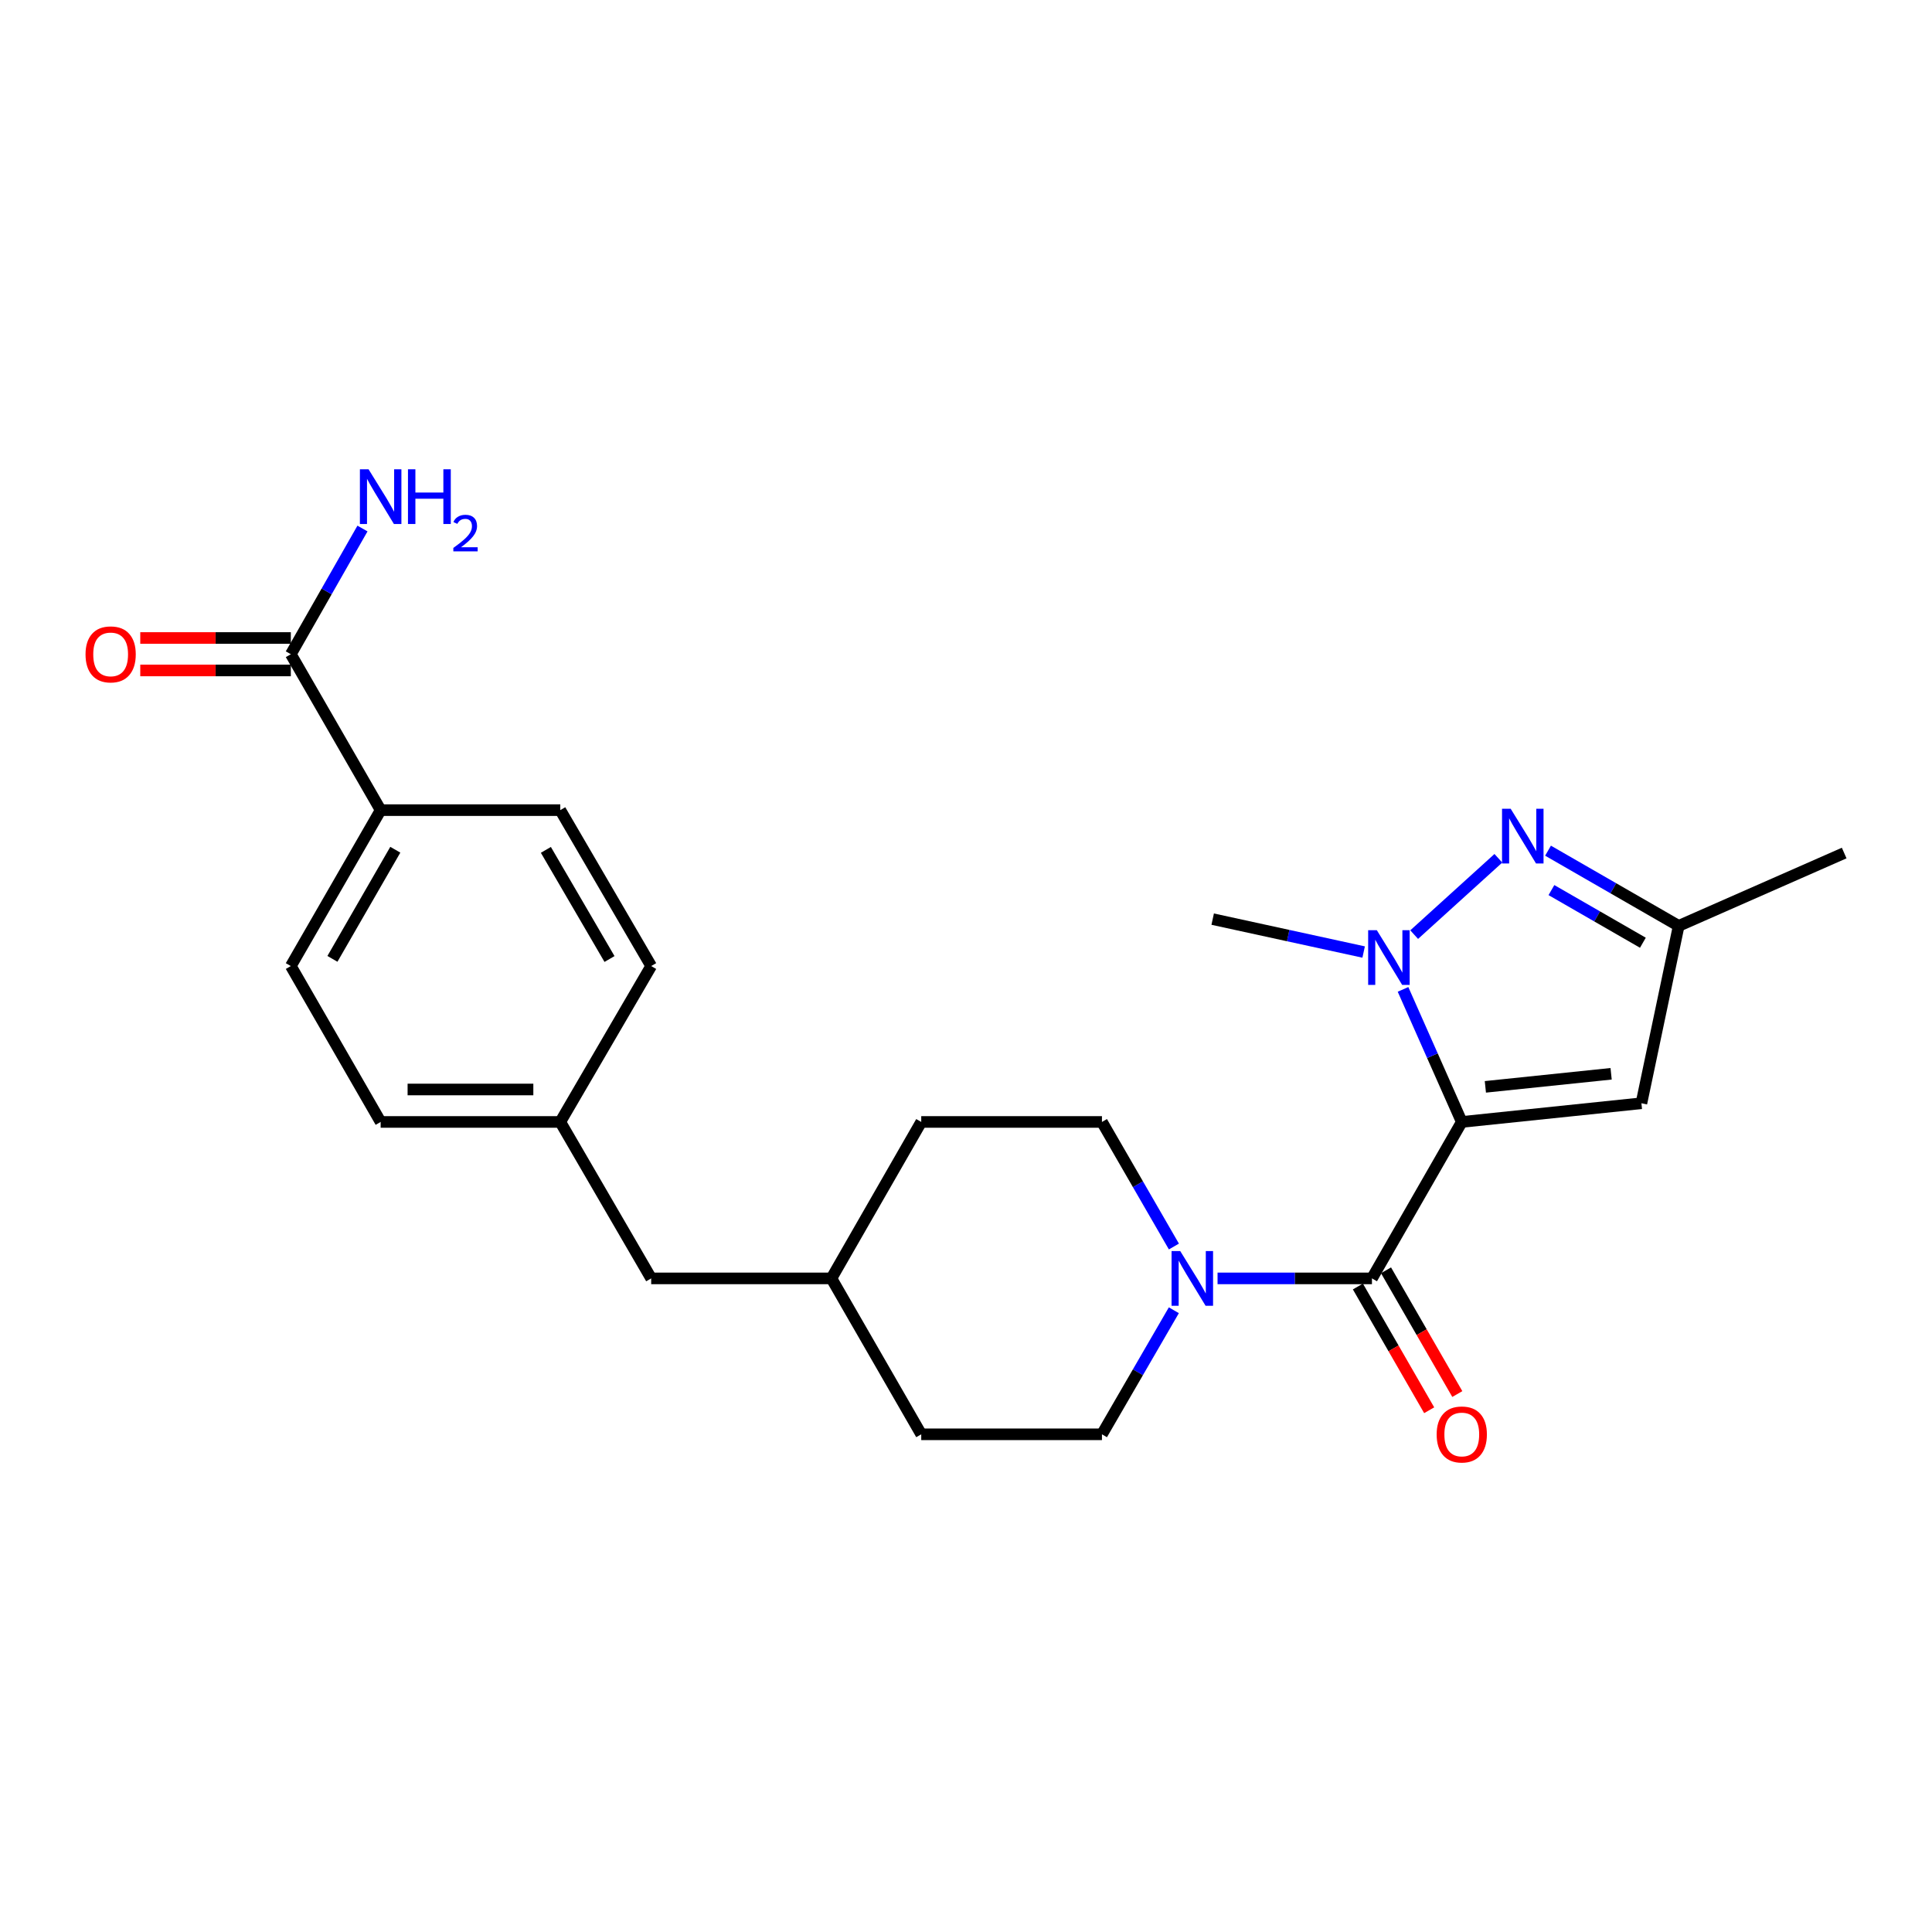 <?xml version='1.0' encoding='iso-8859-1'?>
<svg version='1.1' baseProfile='full'
              xmlns='http://www.w3.org/2000/svg'
                      xmlns:rdkit='http://www.rdkit.org/xml'
                      xmlns:xlink='http://www.w3.org/1999/xlink'
                  xml:space='preserve'
width='1000px' height='1000px' viewBox='0 0 1000 1000'>
<!-- END OF HEADER -->
<rect style='opacity:1.0;fill:#FFFFFF;stroke:none' width='1000' height='1000' x='0' y='0'> </rect>
<path class='bond-0' d='M 756.613,580.717 L 741.408,546.412' style='fill:none;fill-rule:evenodd;stroke:#000000;stroke-width:6px;stroke-linecap:butt;stroke-linejoin:miter;stroke-opacity:1' />
<path class='bond-0' d='M 741.408,546.412 L 726.203,512.107' style='fill:none;fill-rule:evenodd;stroke:#0000FF;stroke-width:6px;stroke-linecap:butt;stroke-linejoin:miter;stroke-opacity:1' />
<path class='bond-1' d='M 756.613,580.717 L 710.122,661.696' style='fill:none;fill-rule:evenodd;stroke:#000000;stroke-width:6px;stroke-linecap:butt;stroke-linejoin:miter;stroke-opacity:1' />
<path class='bond-3' d='M 756.613,580.717 L 849.596,571.047' style='fill:none;fill-rule:evenodd;stroke:#000000;stroke-width:6px;stroke-linecap:butt;stroke-linejoin:miter;stroke-opacity:1' />
<path class='bond-3' d='M 768.823,562.555 L 833.911,555.787' style='fill:none;fill-rule:evenodd;stroke:#000000;stroke-width:6px;stroke-linecap:butt;stroke-linejoin:miter;stroke-opacity:1' />
<path class='bond-2' d='M 731.974,483.761 L 775.552,444.245' style='fill:none;fill-rule:evenodd;stroke:#0000FF;stroke-width:6px;stroke-linecap:butt;stroke-linejoin:miter;stroke-opacity:1' />
<path class='bond-15' d='M 705.822,492.771 L 666.754,484.255' style='fill:none;fill-rule:evenodd;stroke:#0000FF;stroke-width:6px;stroke-linecap:butt;stroke-linejoin:miter;stroke-opacity:1' />
<path class='bond-15' d='M 666.754,484.255 L 627.686,475.74' style='fill:none;fill-rule:evenodd;stroke:#000000;stroke-width:6px;stroke-linecap:butt;stroke-linejoin:miter;stroke-opacity:1' />
<path class='bond-4' d='M 710.122,661.696 L 670.163,661.696' style='fill:none;fill-rule:evenodd;stroke:#000000;stroke-width:6px;stroke-linecap:butt;stroke-linejoin:miter;stroke-opacity:1' />
<path class='bond-4' d='M 670.163,661.696 L 630.203,661.696' style='fill:none;fill-rule:evenodd;stroke:#0000FF;stroke-width:6px;stroke-linecap:butt;stroke-linejoin:miter;stroke-opacity:1' />
<path class='bond-8' d='M 702.843,665.89 L 721.293,697.916' style='fill:none;fill-rule:evenodd;stroke:#000000;stroke-width:6px;stroke-linecap:butt;stroke-linejoin:miter;stroke-opacity:1' />
<path class='bond-8' d='M 721.293,697.916 L 739.743,729.941' style='fill:none;fill-rule:evenodd;stroke:#FF0000;stroke-width:6px;stroke-linecap:butt;stroke-linejoin:miter;stroke-opacity:1' />
<path class='bond-8' d='M 717.401,657.503 L 735.851,689.529' style='fill:none;fill-rule:evenodd;stroke:#000000;stroke-width:6px;stroke-linecap:butt;stroke-linejoin:miter;stroke-opacity:1' />
<path class='bond-8' d='M 735.851,689.529 L 754.301,721.554' style='fill:none;fill-rule:evenodd;stroke:#FF0000;stroke-width:6px;stroke-linecap:butt;stroke-linejoin:miter;stroke-opacity:1' />
<path class='bond-24' d='M 801.257,440.309 L 835.069,459.774' style='fill:none;fill-rule:evenodd;stroke:#0000FF;stroke-width:6px;stroke-linecap:butt;stroke-linejoin:miter;stroke-opacity:1' />
<path class='bond-24' d='M 835.069,459.774 L 868.88,479.24' style='fill:none;fill-rule:evenodd;stroke:#000000;stroke-width:6px;stroke-linecap:butt;stroke-linejoin:miter;stroke-opacity:1' />
<path class='bond-24' d='M 803.018,460.709 L 826.686,474.334' style='fill:none;fill-rule:evenodd;stroke:#0000FF;stroke-width:6px;stroke-linecap:butt;stroke-linejoin:miter;stroke-opacity:1' />
<path class='bond-24' d='M 826.686,474.334 L 850.354,487.96' style='fill:none;fill-rule:evenodd;stroke:#000000;stroke-width:6px;stroke-linecap:butt;stroke-linejoin:miter;stroke-opacity:1' />
<path class='bond-5' d='M 849.596,571.047 L 868.88,479.24' style='fill:none;fill-rule:evenodd;stroke:#000000;stroke-width:6px;stroke-linecap:butt;stroke-linejoin:miter;stroke-opacity:1' />
<path class='bond-9' d='M 607.61,645.198 L 588.989,612.957' style='fill:none;fill-rule:evenodd;stroke:#0000FF;stroke-width:6px;stroke-linecap:butt;stroke-linejoin:miter;stroke-opacity:1' />
<path class='bond-9' d='M 588.989,612.957 L 570.367,580.717' style='fill:none;fill-rule:evenodd;stroke:#000000;stroke-width:6px;stroke-linecap:butt;stroke-linejoin:miter;stroke-opacity:1' />
<path class='bond-10' d='M 607.58,678.188 L 588.974,710.292' style='fill:none;fill-rule:evenodd;stroke:#0000FF;stroke-width:6px;stroke-linecap:butt;stroke-linejoin:miter;stroke-opacity:1' />
<path class='bond-10' d='M 588.974,710.292 L 570.367,742.396' style='fill:none;fill-rule:evenodd;stroke:#000000;stroke-width:6px;stroke-linecap:butt;stroke-linejoin:miter;stroke-opacity:1' />
<path class='bond-23' d='M 868.88,479.24 L 954.545,441.531' style='fill:none;fill-rule:evenodd;stroke:#000000;stroke-width:6px;stroke-linecap:butt;stroke-linejoin:miter;stroke-opacity:1' />
<path class='bond-6' d='M 150.534,338.626 L 197.025,419.326' style='fill:none;fill-rule:evenodd;stroke:#000000;stroke-width:6px;stroke-linecap:butt;stroke-linejoin:miter;stroke-opacity:1' />
<path class='bond-11' d='M 150.534,330.226 L 111.568,330.226' style='fill:none;fill-rule:evenodd;stroke:#000000;stroke-width:6px;stroke-linecap:butt;stroke-linejoin:miter;stroke-opacity:1' />
<path class='bond-11' d='M 111.568,330.226 L 72.602,330.226' style='fill:none;fill-rule:evenodd;stroke:#FF0000;stroke-width:6px;stroke-linecap:butt;stroke-linejoin:miter;stroke-opacity:1' />
<path class='bond-11' d='M 150.534,347.027 L 111.568,347.027' style='fill:none;fill-rule:evenodd;stroke:#000000;stroke-width:6px;stroke-linecap:butt;stroke-linejoin:miter;stroke-opacity:1' />
<path class='bond-11' d='M 111.568,347.027 L 72.602,347.027' style='fill:none;fill-rule:evenodd;stroke:#FF0000;stroke-width:6px;stroke-linecap:butt;stroke-linejoin:miter;stroke-opacity:1' />
<path class='bond-14' d='M 150.534,338.626 L 169.075,306.096' style='fill:none;fill-rule:evenodd;stroke:#000000;stroke-width:6px;stroke-linecap:butt;stroke-linejoin:miter;stroke-opacity:1' />
<path class='bond-14' d='M 169.075,306.096 L 187.617,273.566' style='fill:none;fill-rule:evenodd;stroke:#0000FF;stroke-width:6px;stroke-linecap:butt;stroke-linejoin:miter;stroke-opacity:1' />
<path class='bond-7' d='M 197.025,419.326 L 150.534,500.026' style='fill:none;fill-rule:evenodd;stroke:#000000;stroke-width:6px;stroke-linecap:butt;stroke-linejoin:miter;stroke-opacity:1' />
<path class='bond-7' d='M 204.609,439.818 L 172.065,496.308' style='fill:none;fill-rule:evenodd;stroke:#000000;stroke-width:6px;stroke-linecap:butt;stroke-linejoin:miter;stroke-opacity:1' />
<path class='bond-26' d='M 197.025,419.326 L 289.999,419.326' style='fill:none;fill-rule:evenodd;stroke:#000000;stroke-width:6px;stroke-linecap:butt;stroke-linejoin:miter;stroke-opacity:1' />
<path class='bond-20' d='M 570.367,580.717 L 476.833,580.717' style='fill:none;fill-rule:evenodd;stroke:#000000;stroke-width:6px;stroke-linecap:butt;stroke-linejoin:miter;stroke-opacity:1' />
<path class='bond-21' d='M 570.367,742.396 L 476.833,742.396' style='fill:none;fill-rule:evenodd;stroke:#000000;stroke-width:6px;stroke-linecap:butt;stroke-linejoin:miter;stroke-opacity:1' />
<path class='bond-12' d='M 289.999,419.326 L 337.051,500.026' style='fill:none;fill-rule:evenodd;stroke:#000000;stroke-width:6px;stroke-linecap:butt;stroke-linejoin:miter;stroke-opacity:1' />
<path class='bond-12' d='M 282.543,439.893 L 315.479,496.383' style='fill:none;fill-rule:evenodd;stroke:#000000;stroke-width:6px;stroke-linecap:butt;stroke-linejoin:miter;stroke-opacity:1' />
<path class='bond-13' d='M 150.534,500.026 L 197.025,580.717' style='fill:none;fill-rule:evenodd;stroke:#000000;stroke-width:6px;stroke-linecap:butt;stroke-linejoin:miter;stroke-opacity:1' />
<path class='bond-16' d='M 289.999,580.717 L 337.051,661.696' style='fill:none;fill-rule:evenodd;stroke:#000000;stroke-width:6px;stroke-linecap:butt;stroke-linejoin:miter;stroke-opacity:1' />
<path class='bond-18' d='M 289.999,580.717 L 337.051,500.026' style='fill:none;fill-rule:evenodd;stroke:#000000;stroke-width:6px;stroke-linecap:butt;stroke-linejoin:miter;stroke-opacity:1' />
<path class='bond-19' d='M 289.999,580.717 L 197.025,580.717' style='fill:none;fill-rule:evenodd;stroke:#000000;stroke-width:6px;stroke-linecap:butt;stroke-linejoin:miter;stroke-opacity:1' />
<path class='bond-19' d='M 276.053,563.916 L 210.971,563.916' style='fill:none;fill-rule:evenodd;stroke:#000000;stroke-width:6px;stroke-linecap:butt;stroke-linejoin:miter;stroke-opacity:1' />
<path class='bond-17' d='M 337.051,661.696 L 430.342,661.696' style='fill:none;fill-rule:evenodd;stroke:#000000;stroke-width:6px;stroke-linecap:butt;stroke-linejoin:miter;stroke-opacity:1' />
<path class='bond-25' d='M 476.833,580.717 L 430.342,661.696' style='fill:none;fill-rule:evenodd;stroke:#000000;stroke-width:6px;stroke-linecap:butt;stroke-linejoin:miter;stroke-opacity:1' />
<path class='bond-22' d='M 476.833,742.396 L 430.342,661.696' style='fill:none;fill-rule:evenodd;stroke:#000000;stroke-width:6px;stroke-linecap:butt;stroke-linejoin:miter;stroke-opacity:1' />
<path  class='atom-1' d='M 712.636 481.46
L 721.916 496.46
Q 722.836 497.94, 724.316 500.62
Q 725.796 503.3, 725.876 503.46
L 725.876 481.46
L 729.636 481.46
L 729.636 509.78
L 725.756 509.78
L 715.796 493.38
Q 714.636 491.46, 713.396 489.26
Q 712.196 487.06, 711.836 486.38
L 711.836 509.78
L 708.156 509.78
L 708.156 481.46
L 712.636 481.46
' fill='#0000FF'/>
<path  class='atom-3' d='M 781.93 418.625
L 791.21 433.625
Q 792.13 435.105, 793.61 437.785
Q 795.09 440.465, 795.17 440.625
L 795.17 418.625
L 798.93 418.625
L 798.93 446.945
L 795.05 446.945
L 785.09 430.545
Q 783.93 428.625, 782.69 426.425
Q 781.49 424.225, 781.13 423.545
L 781.13 446.945
L 777.45 446.945
L 777.45 418.625
L 781.93 418.625
' fill='#0000FF'/>
<path  class='atom-5' d='M 610.879 647.536
L 620.159 662.536
Q 621.079 664.016, 622.559 666.696
Q 624.039 669.376, 624.119 669.536
L 624.119 647.536
L 627.879 647.536
L 627.879 675.856
L 623.999 675.856
L 614.039 659.456
Q 612.879 657.536, 611.639 655.336
Q 610.439 653.136, 610.079 652.456
L 610.079 675.856
L 606.399 675.856
L 606.399 647.536
L 610.879 647.536
' fill='#0000FF'/>
<path  class='atom-9' d='M 743.613 742.476
Q 743.613 735.676, 746.973 731.876
Q 750.333 728.076, 756.613 728.076
Q 762.893 728.076, 766.253 731.876
Q 769.613 735.676, 769.613 742.476
Q 769.613 749.356, 766.213 753.276
Q 762.813 757.156, 756.613 757.156
Q 750.373 757.156, 746.973 753.276
Q 743.613 749.396, 743.613 742.476
M 756.613 753.956
Q 760.933 753.956, 763.253 751.076
Q 765.613 748.156, 765.613 742.476
Q 765.613 736.916, 763.253 734.116
Q 760.933 731.276, 756.613 731.276
Q 752.293 731.276, 749.933 734.076
Q 747.613 736.876, 747.613 742.476
Q 747.613 748.196, 749.933 751.076
Q 752.293 753.956, 756.613 753.956
' fill='#FF0000'/>
<path  class='atom-12' d='M 44.271 338.706
Q 44.271 331.906, 47.631 328.106
Q 50.991 324.306, 57.271 324.306
Q 63.551 324.306, 66.911 328.106
Q 70.271 331.906, 70.271 338.706
Q 70.271 345.586, 66.871 349.506
Q 63.471 353.386, 57.271 353.386
Q 51.031 353.386, 47.631 349.506
Q 44.271 345.626, 44.271 338.706
M 57.271 350.186
Q 61.591 350.186, 63.911 347.306
Q 66.271 344.386, 66.271 338.706
Q 66.271 333.146, 63.911 330.346
Q 61.591 327.506, 57.271 327.506
Q 52.951 327.506, 50.591 330.306
Q 48.271 333.106, 48.271 338.706
Q 48.271 344.426, 50.591 347.306
Q 52.951 350.186, 57.271 350.186
' fill='#FF0000'/>
<path  class='atom-15' d='M 190.765 242.898
L 200.045 257.898
Q 200.965 259.378, 202.445 262.058
Q 203.925 264.738, 204.005 264.898
L 204.005 242.898
L 207.765 242.898
L 207.765 271.218
L 203.885 271.218
L 193.925 254.818
Q 192.765 252.898, 191.525 250.698
Q 190.325 248.498, 189.965 247.818
L 189.965 271.218
L 186.285 271.218
L 186.285 242.898
L 190.765 242.898
' fill='#0000FF'/>
<path  class='atom-15' d='M 211.165 242.898
L 215.005 242.898
L 215.005 254.938
L 229.485 254.938
L 229.485 242.898
L 233.325 242.898
L 233.325 271.218
L 229.485 271.218
L 229.485 258.138
L 215.005 258.138
L 215.005 271.218
L 211.165 271.218
L 211.165 242.898
' fill='#0000FF'/>
<path  class='atom-15' d='M 234.698 270.225
Q 235.385 268.456, 237.021 267.479
Q 238.658 266.476, 240.929 266.476
Q 243.753 266.476, 245.337 268.007
Q 246.921 269.538, 246.921 272.258
Q 246.921 275.03, 244.862 277.617
Q 242.829 280.204, 238.605 283.266
L 247.238 283.266
L 247.238 285.378
L 234.645 285.378
L 234.645 283.61
Q 238.13 281.128, 240.189 279.28
Q 242.275 277.432, 243.278 275.769
Q 244.281 274.106, 244.281 272.39
Q 244.281 270.594, 243.384 269.591
Q 242.486 268.588, 240.929 268.588
Q 239.424 268.588, 238.421 269.195
Q 237.417 269.802, 236.705 271.149
L 234.698 270.225
' fill='#0000FF'/>
</svg>
